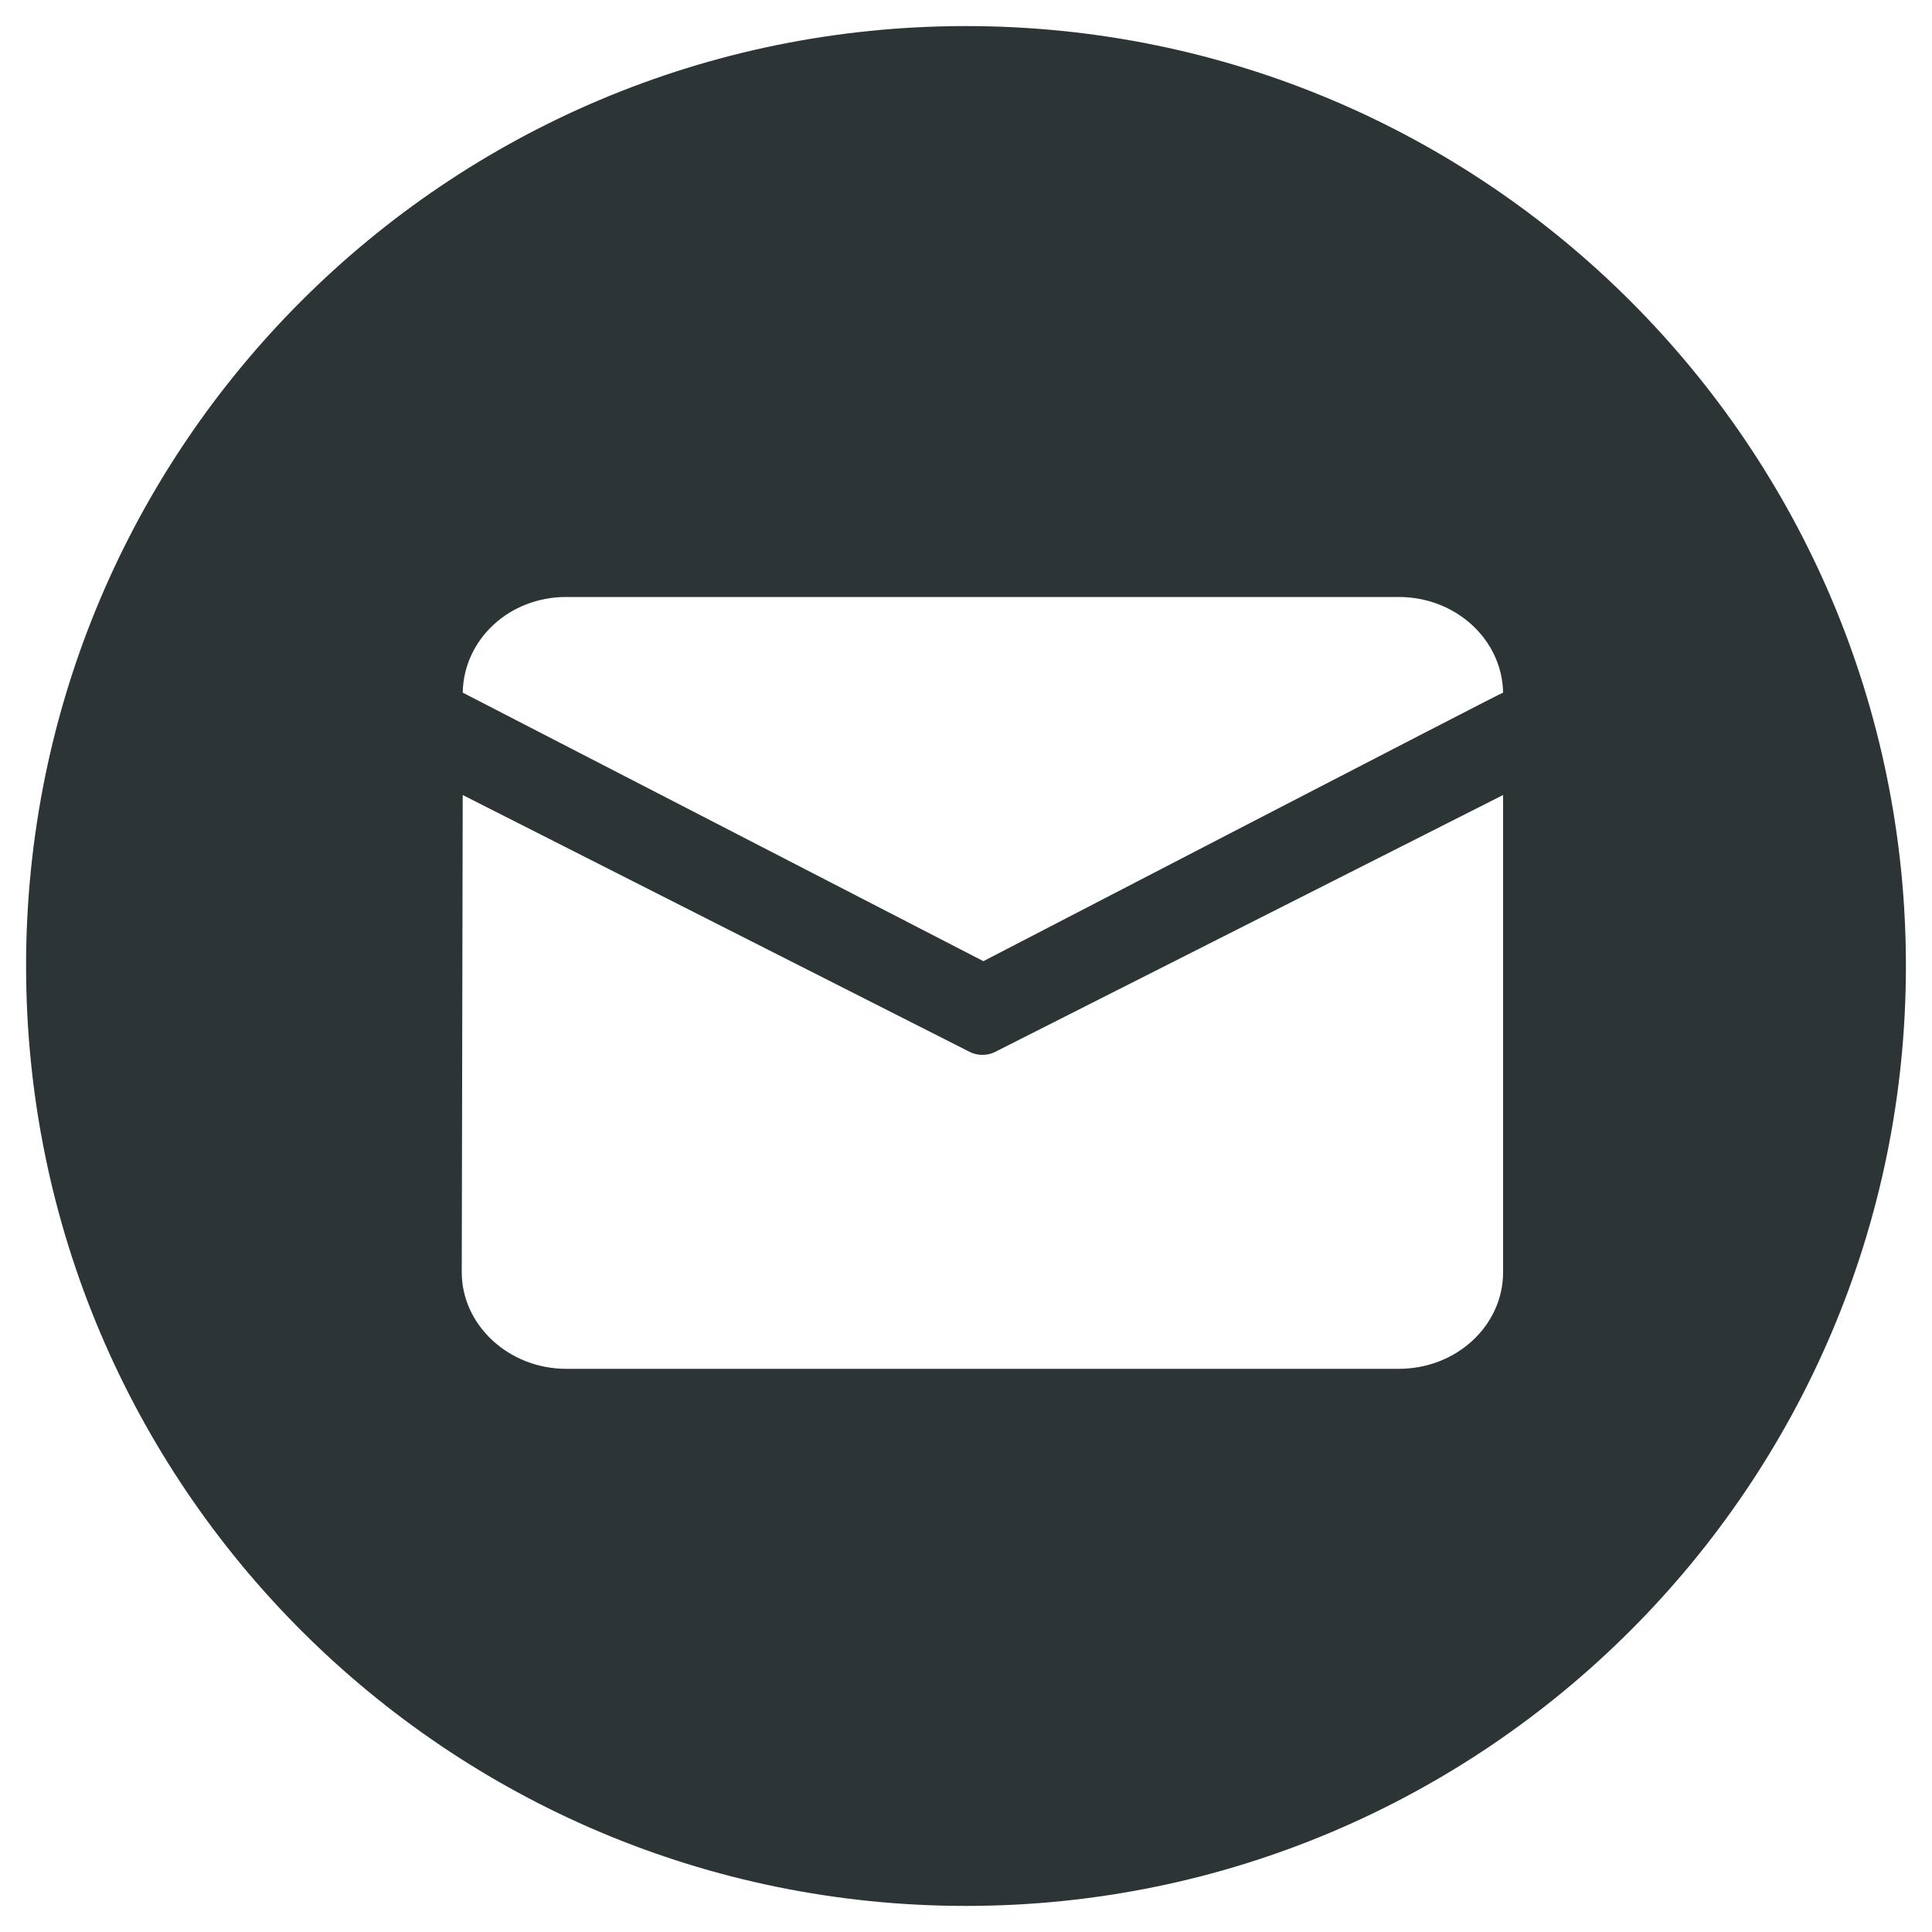 <?xml version="1.0" encoding="utf-8"?>
<!-- Generator: Adobe Illustrator 23.0.0, SVG Export Plug-In . SVG Version: 6.00 Build 0)  -->
<svg version="1.1" id="图层_1" xmlns="http://www.w3.org/2000/svg" xmlns:xlink="http://www.w3.org/1999/xlink" x="0px" y="0px"
	 viewBox="0 0 200 200" style="enable-background:new 0 0 200 200;" xml:space="preserve">
<style type="text/css">
	.st0{fill:#2D3436;}
</style>
<path class="st0" d="M100,2.7C46.2,2.7,2.7,46.2,2.7,100s43.6,97.3,97.3,97.3s97.3-43.6,97.3-97.3S153.8,2.7,100,2.7z M155.6,131.7
	c0,5.5-4.8,10-10.8,10H58.6c-5.9,0-10.8-4.5-10.8-10l0.1-49.4l0,0l52.5,26.6c0.8,0.4,1.8,0.4,2.6,0l52.6-26.6L155.6,131.7
	L155.6,131.7z M101.8,99.5L47.9,71.7c0.1-5.5,4.8-9.9,10.7-9.9h86.2c5.9,0,10.7,4.4,10.8,9.9C155.6,71.6,101.8,99.5,101.8,99.5z"/>
</svg>
